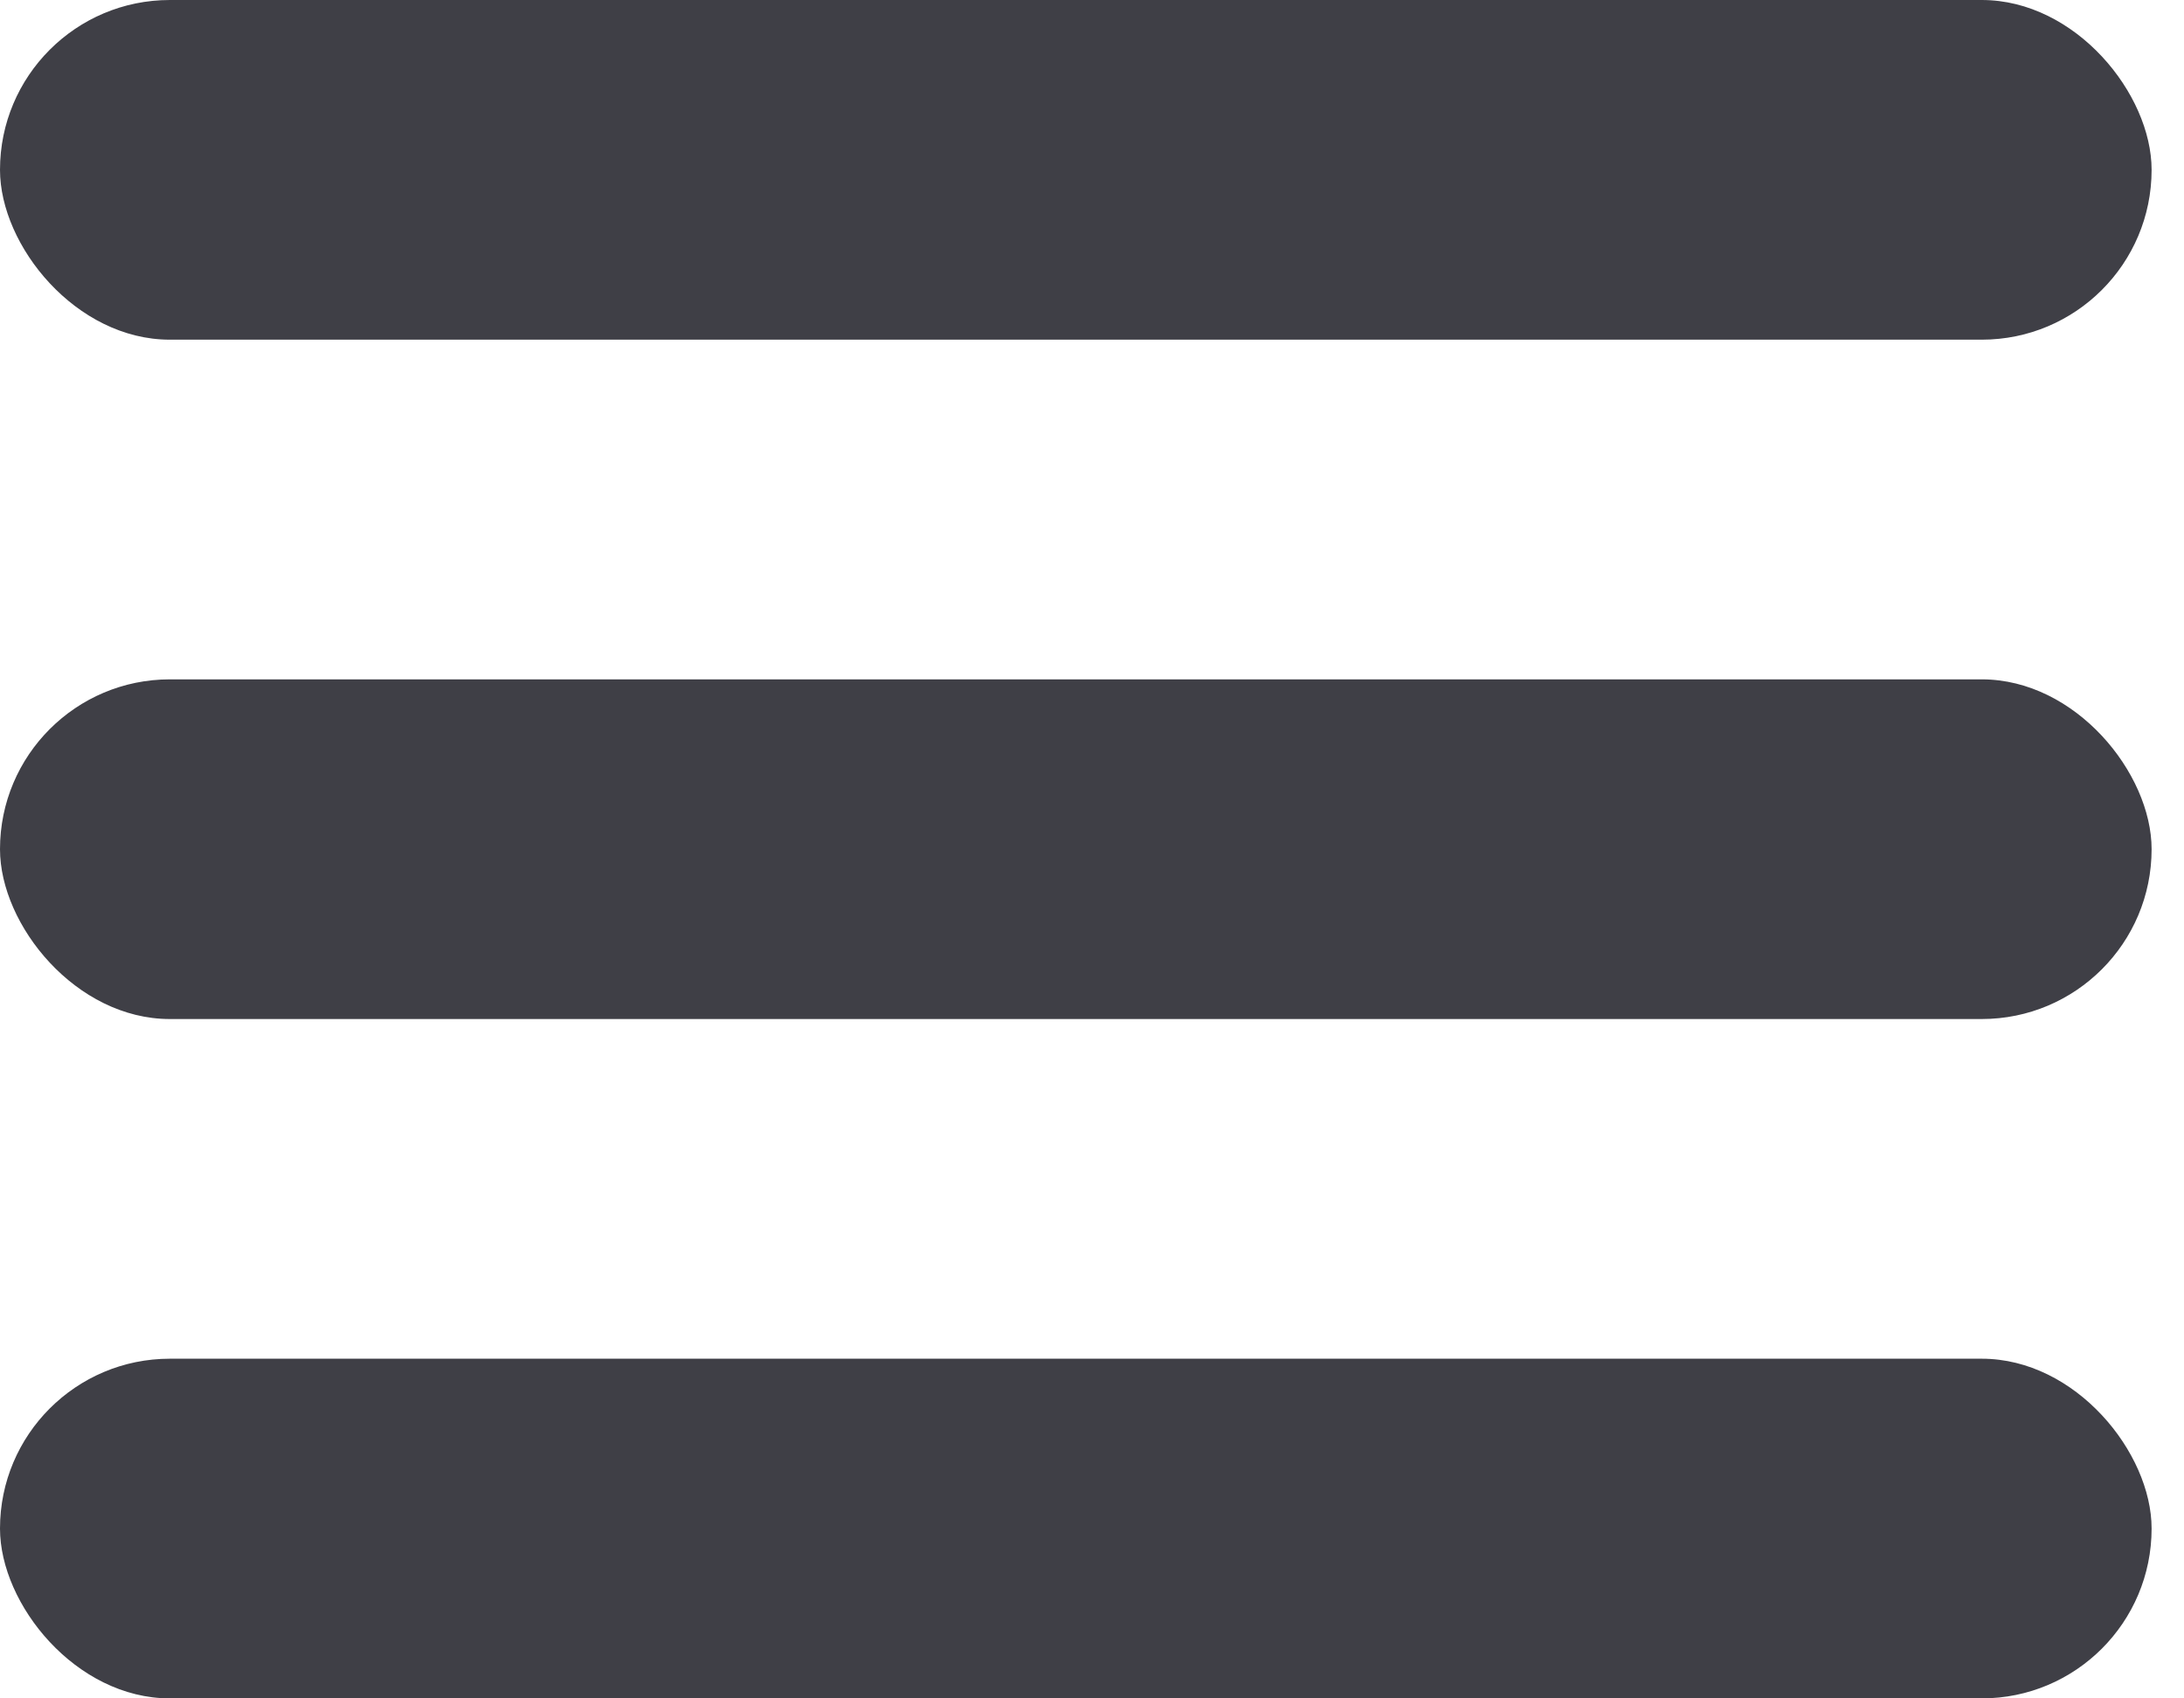 <svg width="18" height="14" viewBox="0 0 18 14" fill="none" xmlns="http://www.w3.org/2000/svg">
<rect width="17.733" height="2.8" rx="1.4" fill="#3F3F46"/>
<rect y="5.6" width="17.733" height="2.8" rx="1.4" fill="#3F3F46"/>
<rect y="11.2" width="17.733" height="2.8" rx="1.4" fill="#3F3F46"/>
</svg>
